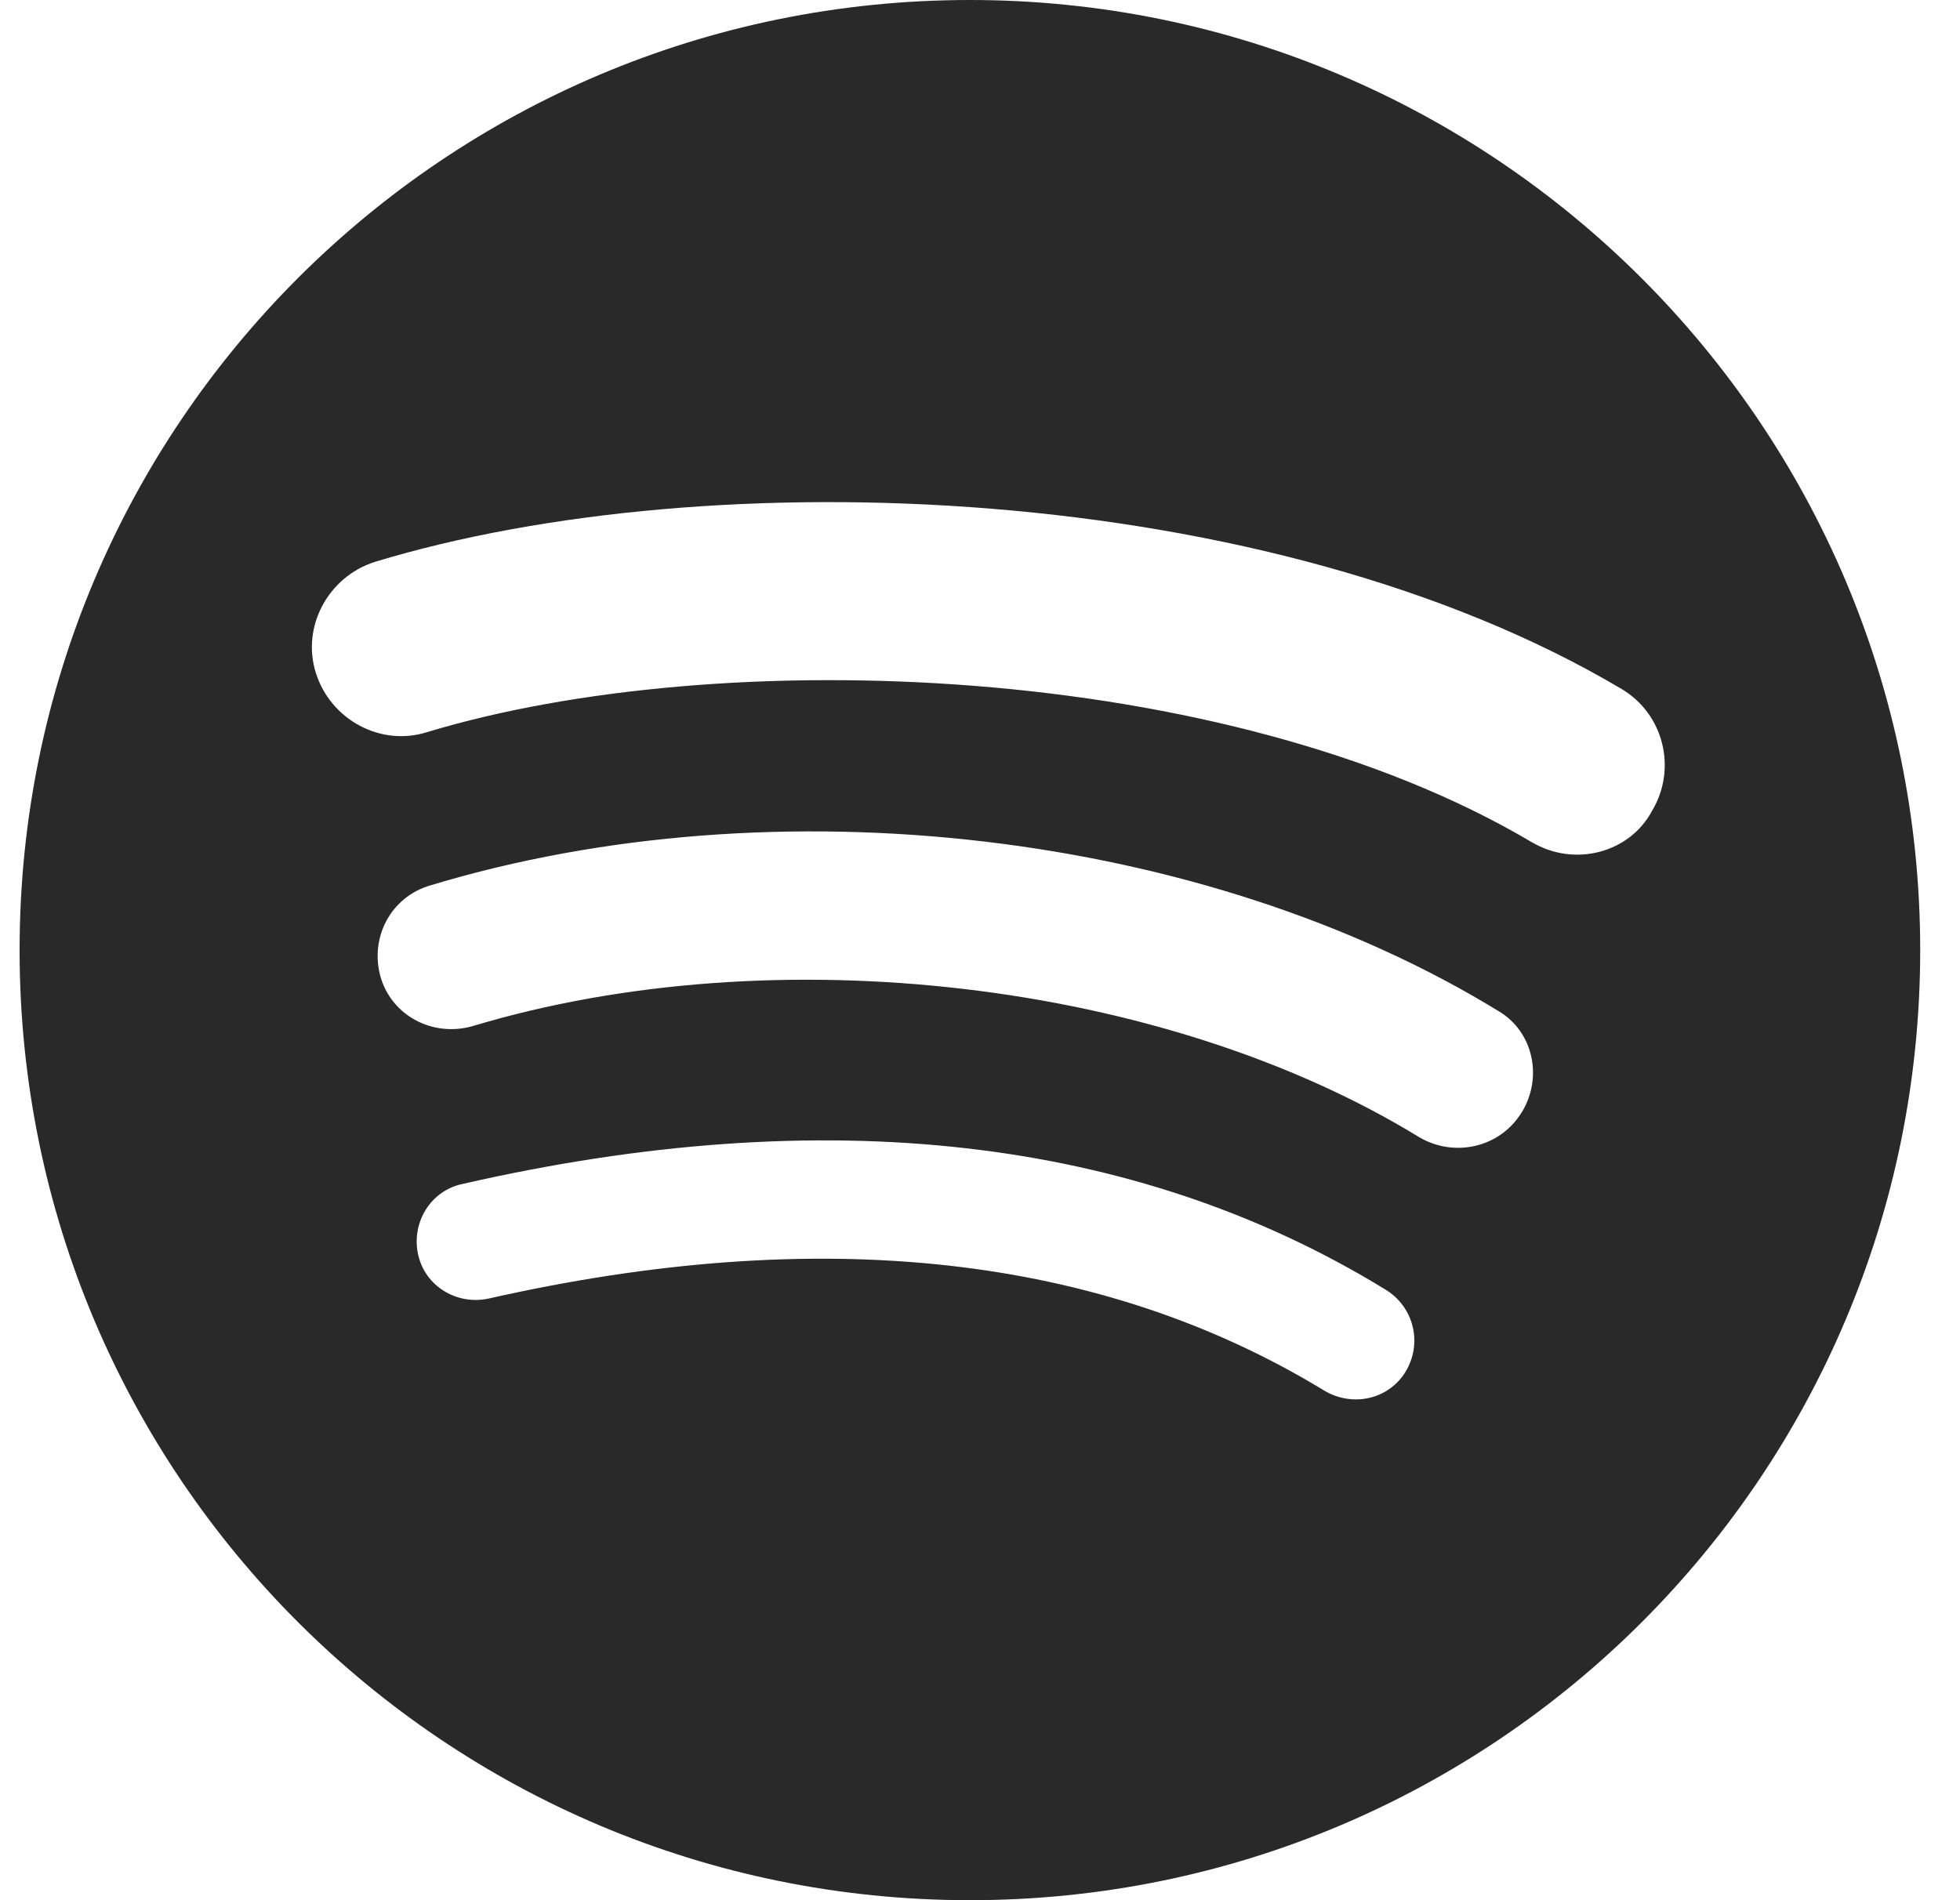 <svg width="33" height="32" viewBox="0 0 33 32" fill="none" xmlns="http://www.w3.org/2000/svg">
<g clip-path="url(#clip0_754_2734)">
<path d="M16.33 0C7.48 0 0.33 7.168 0.33 16C0.33 24.85 7.499 32 16.33 32C25.18 32 32.33 24.831 32.33 16C32.33 7.168 25.162 0 16.33 0ZM23.67 23.092C23.384 23.57 22.772 23.703 22.294 23.417C18.528 21.123 13.806 20.607 8.224 21.869C7.689 21.983 7.154 21.659 7.039 21.123C6.924 20.588 7.249 20.053 7.784 19.939C13.882 18.544 19.119 19.136 23.325 21.716C23.438 21.784 23.537 21.873 23.615 21.979C23.694 22.085 23.751 22.205 23.783 22.333C23.815 22.461 23.821 22.594 23.802 22.724C23.782 22.855 23.737 22.98 23.669 23.093L23.67 23.092ZM25.62 18.733C25.257 19.326 24.492 19.498 23.9 19.154C19.599 16.515 13.042 15.751 7.958 17.28C7.289 17.471 6.601 17.108 6.409 16.458C6.218 15.789 6.581 15.101 7.25 14.909C13.061 13.151 20.287 13.992 25.238 17.032C25.812 17.375 25.983 18.14 25.621 18.733L25.62 18.733ZM25.792 14.184C20.631 11.125 12.124 10.838 7.192 12.329C6.408 12.578 5.567 12.12 5.319 11.335C5.07 10.552 5.529 9.71 6.313 9.462C11.971 7.742 21.376 8.085 27.303 11.603C28.01 12.023 28.239 12.941 27.819 13.648C27.436 14.374 26.5 14.604 25.792 14.183V14.184Z" fill="#292929"/>
</g>
<defs>
<clipPath id="clip0_754_2734">
<rect width="32" height="32" fill="white" transform="translate(0.33)"/>
</clipPath>
</defs>
</svg>
